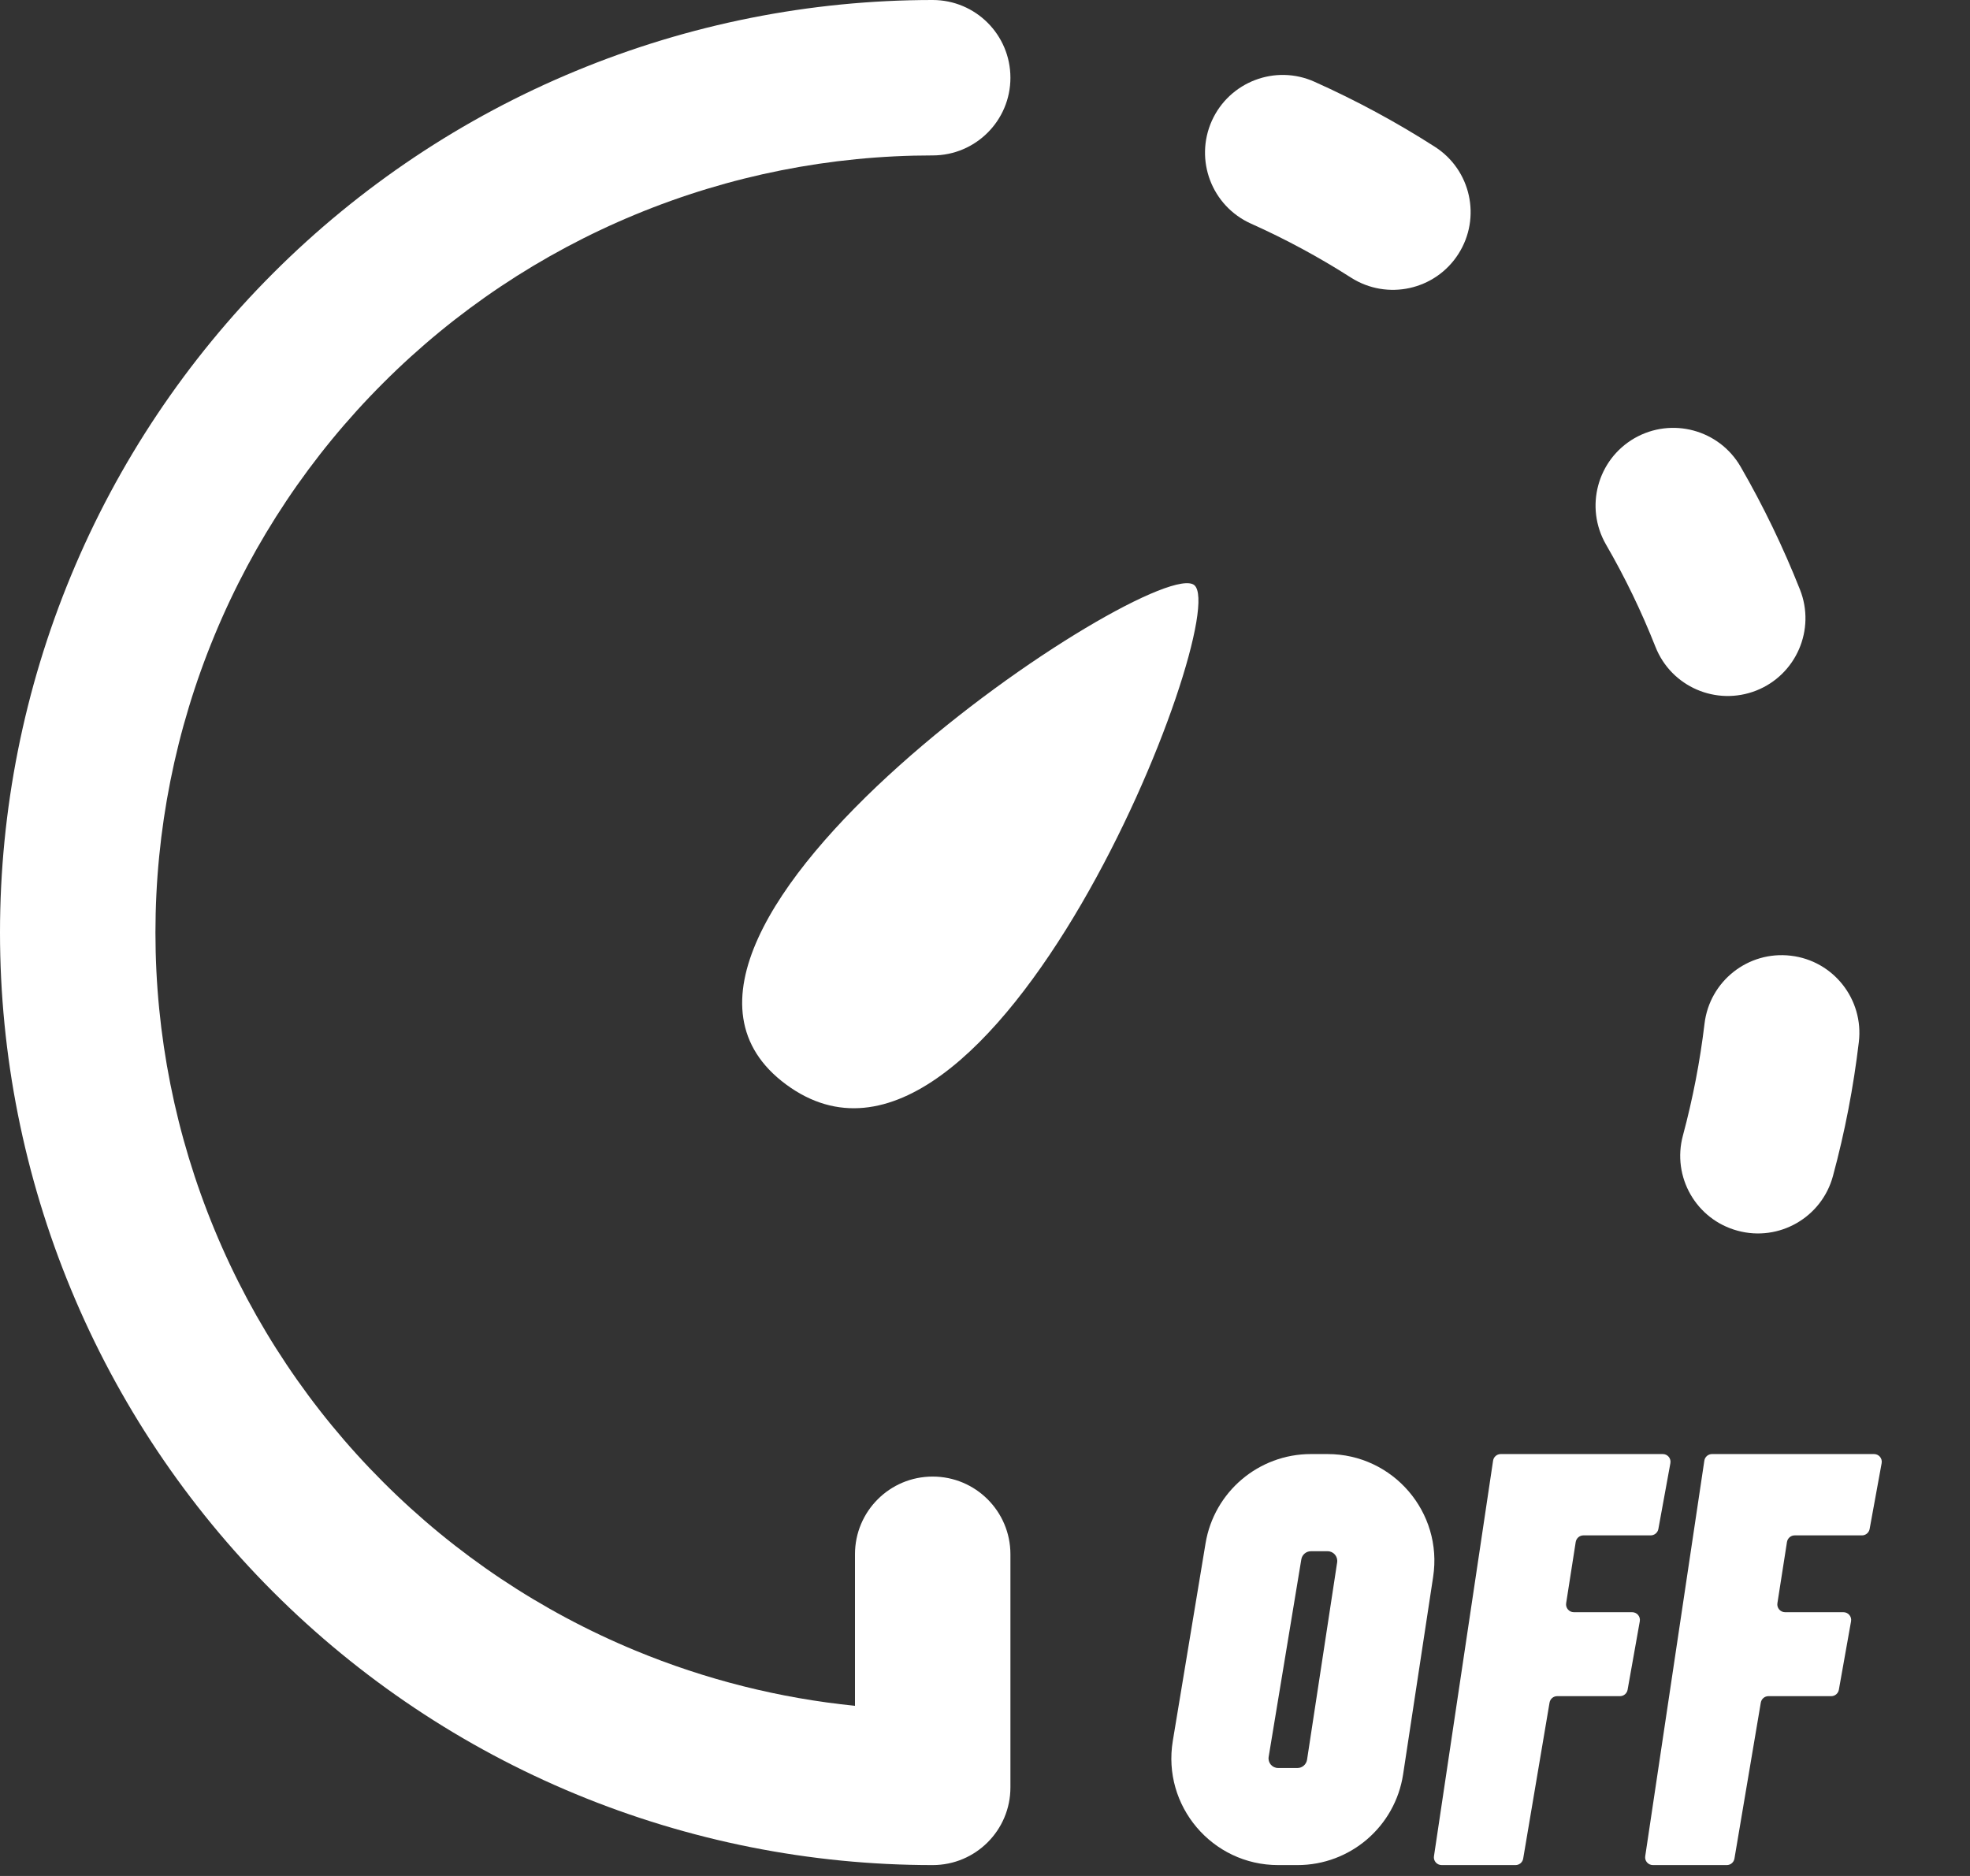 <?xml version="1.0" encoding="utf-8"?>
<svg xmlns="http://www.w3.org/2000/svg" fill="none" height="100%" overflow="visible" preserveAspectRatio="none" style="display: block;" viewBox="0 0 21 20" width="100%">
<rect x="0" y="0" width="21" height="20" fill="#333333" stroke="none"/>
<g id="Speed Icon">
<path d="M9.942 1.657C8.854 1.657 7.777 1.871 6.771 2.288C5.766 2.704 4.853 3.314 4.084 4.084C3.314 4.853 2.704 5.766 2.288 6.771C1.871 7.777 1.657 8.854 1.657 9.942C1.657 11.03 1.871 12.107 2.288 13.113C2.704 14.118 3.314 15.031 4.084 15.8C4.853 16.57 5.766 17.18 6.771 17.596C7.521 17.907 8.31 18.105 9.114 18.186V16.57C9.114 16.113 9.484 15.742 9.942 15.742C10.4 15.742 10.771 16.113 10.771 16.57L10.771 19.056C10.771 19.513 10.4 19.884 9.942 19.884C8.636 19.884 7.344 19.627 6.137 19.127C4.931 18.628 3.835 17.895 2.912 16.972C1.989 16.049 1.256 14.953 0.757 13.747C0.257 12.54 0 11.248 0 9.942C0 8.636 0.257 7.344 0.757 6.137C1.256 4.931 1.989 3.835 2.912 2.912C3.835 1.989 4.931 1.256 6.137 0.757C7.344 0.257 8.636 0 9.942 0C10.4 0 10.771 0.371 10.771 0.829C10.771 1.286 10.4 1.657 9.942 1.657Z" fill="white"/>
<path d="M19.09 10.189C19.544 10.242 19.869 10.654 19.815 11.109C19.758 11.591 19.666 12.069 19.539 12.538C19.42 12.979 18.965 13.241 18.523 13.121C18.081 13.002 17.82 12.547 17.94 12.105C18.045 11.714 18.122 11.316 18.17 10.914C18.224 10.46 18.635 10.135 19.09 10.189Z" fill="white"/>
<path d="M18.555 4.976C18.326 4.58 17.82 4.444 17.423 4.672C17.027 4.901 16.891 5.407 17.119 5.804C17.322 6.154 17.498 6.519 17.647 6.896C17.815 7.322 18.296 7.53 18.722 7.362C19.147 7.194 19.356 6.712 19.188 6.287C19.009 5.835 18.798 5.397 18.555 4.976Z" fill="white"/>
<path d="M12.918 1.288C13.106 0.871 13.596 0.684 14.013 0.872C14.457 1.071 14.885 1.302 15.294 1.564C15.68 1.81 15.793 2.322 15.546 2.708C15.3 3.093 14.788 3.206 14.402 2.96C14.061 2.742 13.704 2.549 13.335 2.384C12.917 2.196 12.731 1.706 12.918 1.288Z" fill="white"/>
<path d="M8.38 11.562C10.562 13.172 13.142 6.592 12.732 6.239C12.321 5.887 6.198 9.952 8.38 11.562Z" fill="white"/>
<path clip-rule="evenodd" d="M13.974 15.502C13.417 15.502 12.942 15.905 12.851 16.454L12.502 18.56C12.387 19.253 12.922 19.884 13.625 19.884H13.831C14.394 19.884 14.872 19.473 14.957 18.917L15.277 16.812C15.383 16.123 14.849 15.502 14.152 15.502H13.974ZM14.152 16.538H13.974C13.924 16.538 13.881 16.574 13.872 16.624L13.524 18.729C13.513 18.792 13.561 18.849 13.625 18.849H13.831C13.882 18.849 13.925 18.811 13.933 18.761L14.254 16.656C14.263 16.594 14.215 16.538 14.152 16.538Z" fill="white" fill-rule="evenodd"/>
<path d="M17.725 15.502H15.998C15.957 15.502 15.922 15.532 15.916 15.573L15.286 19.789C15.278 19.839 15.317 19.884 15.368 19.884H16.155C16.196 19.884 16.23 19.855 16.237 19.815L16.518 18.152C16.525 18.112 16.559 18.083 16.6 18.083H17.269C17.309 18.083 17.343 18.054 17.35 18.015L17.48 17.285C17.489 17.234 17.45 17.188 17.398 17.188H16.777C16.726 17.188 16.687 17.142 16.695 17.092L16.797 16.439C16.804 16.399 16.838 16.369 16.879 16.369H17.596C17.636 16.369 17.671 16.34 17.678 16.301L17.806 15.6C17.816 15.549 17.777 15.502 17.725 15.502Z" fill="white"/>
<path d="M19.977 15.502H18.25C18.209 15.502 18.174 15.532 18.168 15.573L17.538 19.789C17.53 19.839 17.569 19.884 17.62 19.884H18.407C18.448 19.884 18.482 19.855 18.489 19.815L18.77 18.152C18.777 18.112 18.811 18.083 18.852 18.083H19.521C19.561 18.083 19.595 18.054 19.602 18.015L19.732 17.285C19.741 17.234 19.702 17.188 19.65 17.188H19.029C18.978 17.188 18.939 17.142 18.947 17.092L19.049 16.439C19.056 16.399 19.09 16.369 19.131 16.369H19.849C19.888 16.369 19.923 16.34 19.93 16.301L20.058 15.6C20.068 15.549 20.029 15.502 19.977 15.502Z" fill="white"/>
</g>
</svg>
